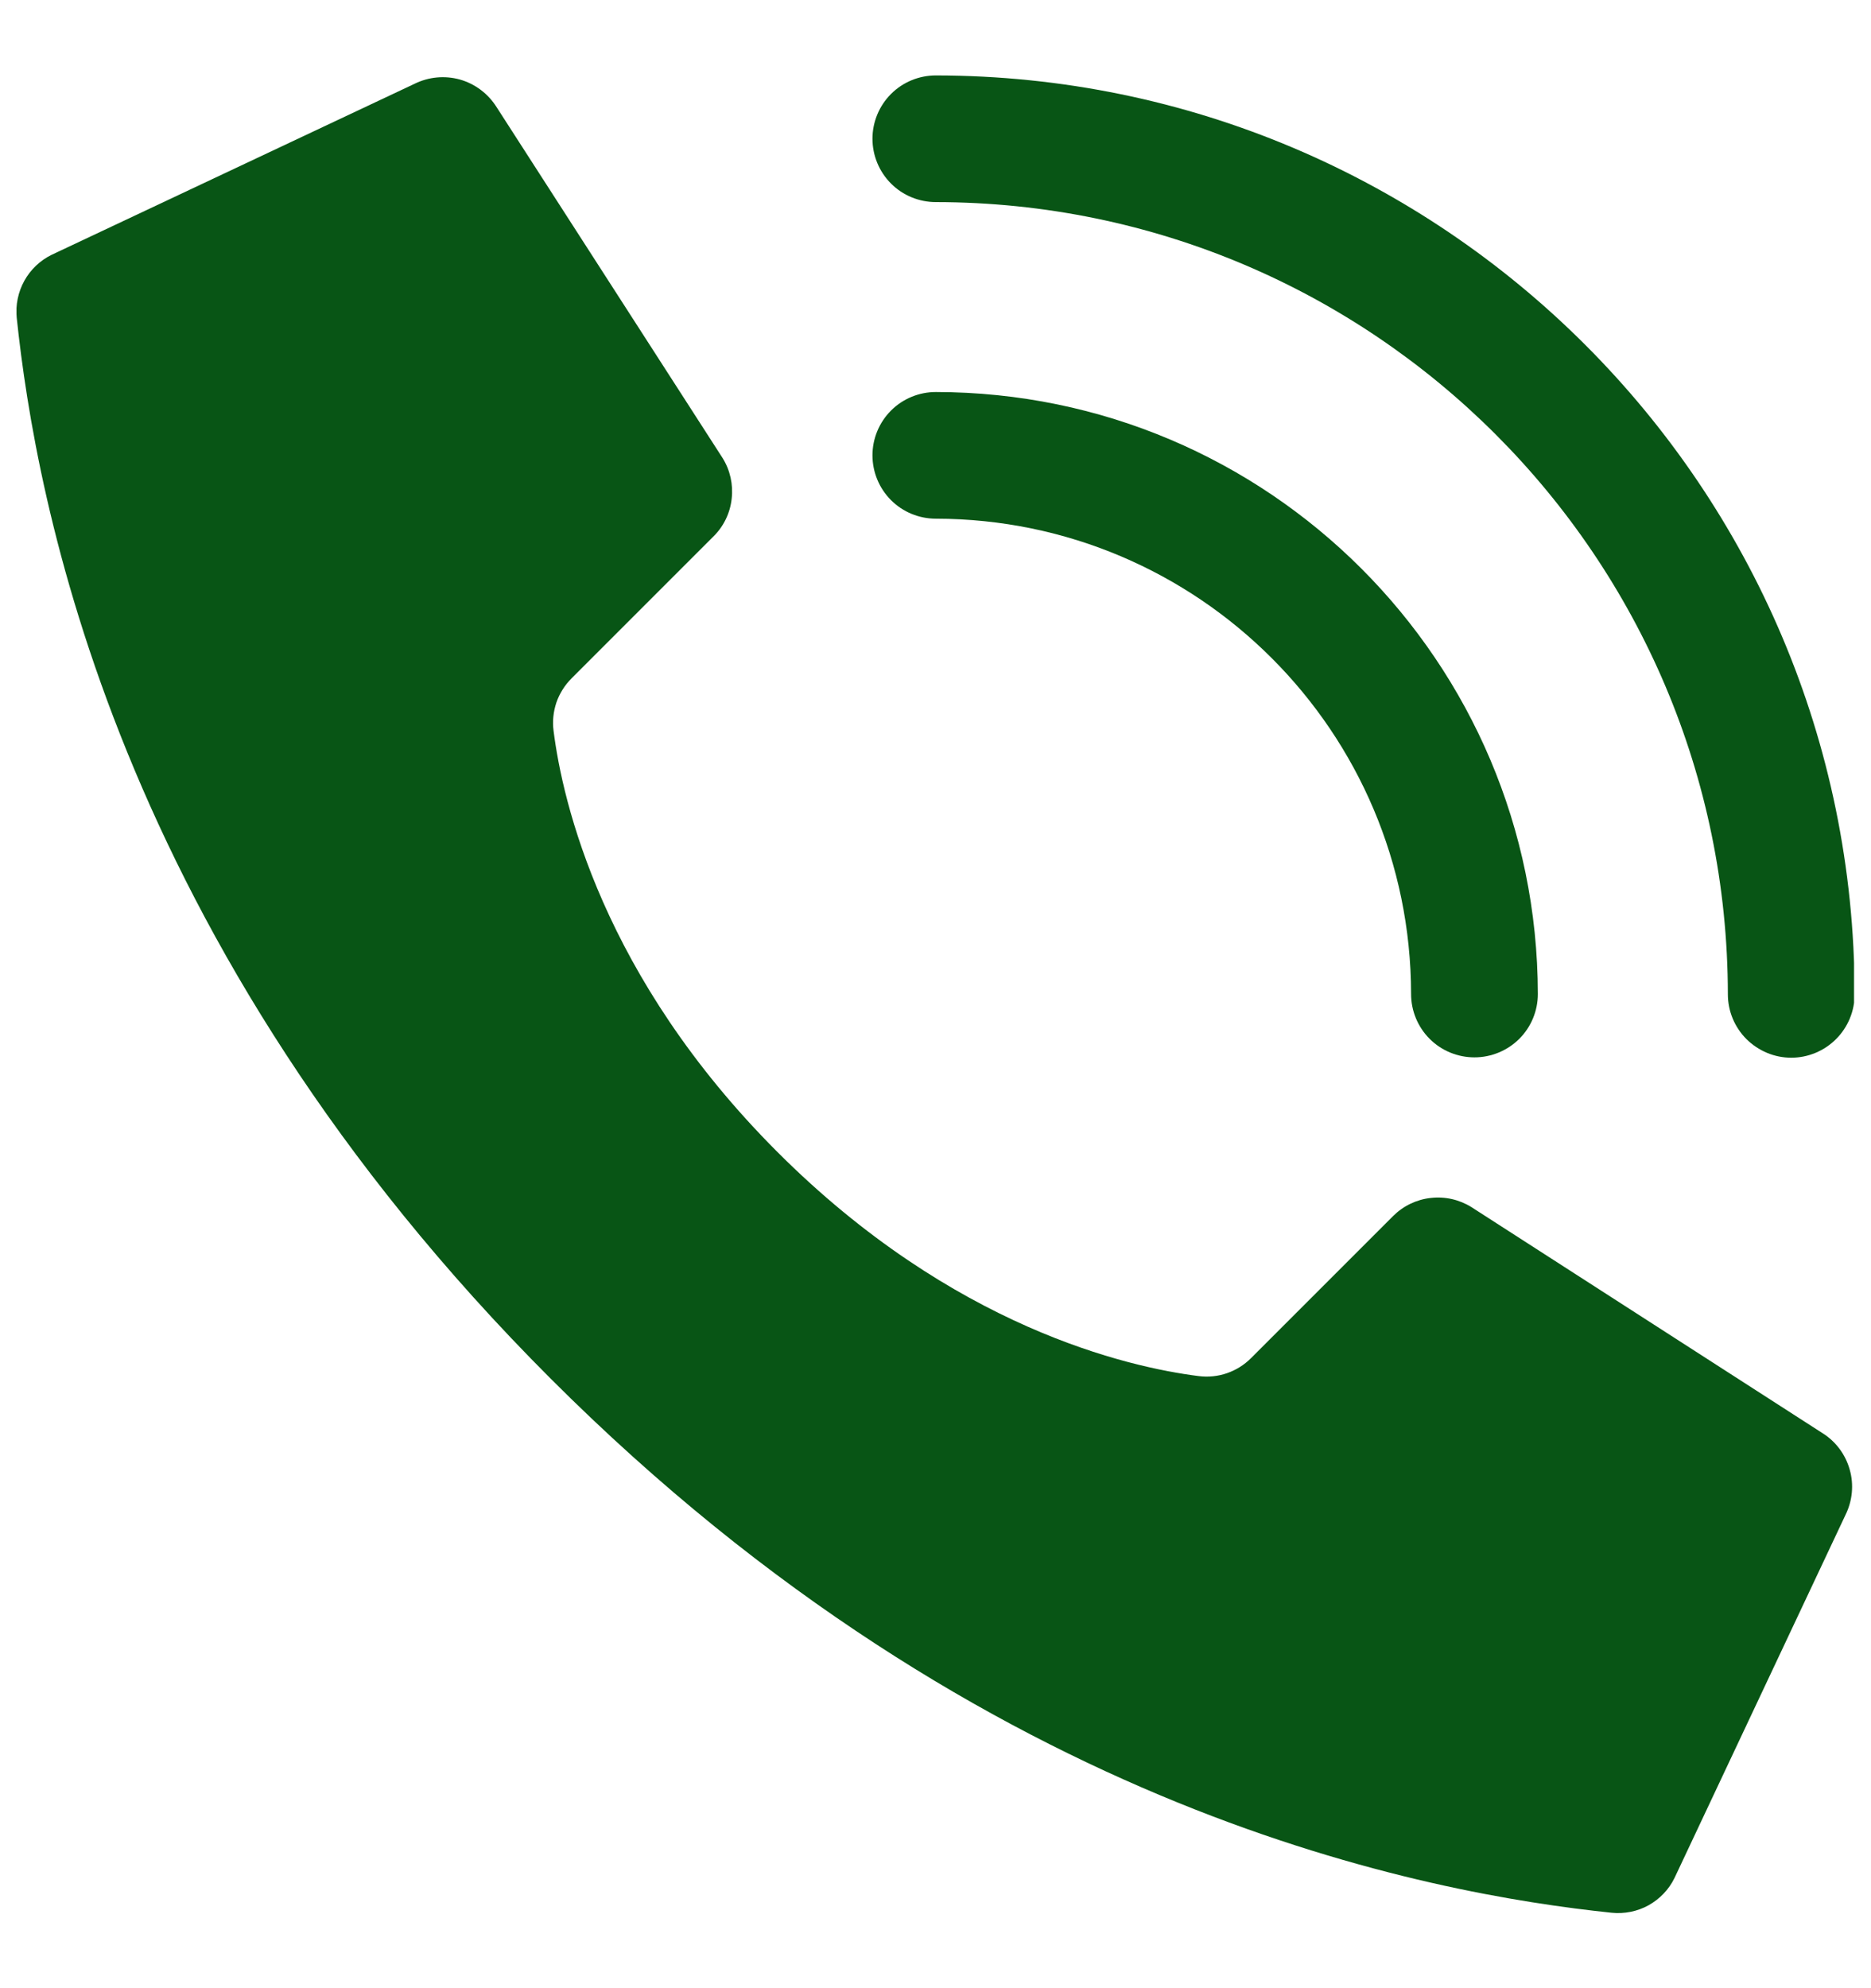 <svg xmlns="http://www.w3.org/2000/svg" width="16" height="17" viewBox="0 0 16 17" fill="none"><g clip-path="url(#clip0_953_3278)"><path d="M6.649 9.851C5.149 8.351 4.81 6.851 4.734 6.25C4.723 6.168 4.732 6.085 4.758 6.007C4.785 5.929 4.83 5.858 4.888 5.8L6.102 4.586C6.189 4.5 6.244 4.386 6.257 4.264C6.271 4.143 6.244 4.02 6.179 3.916L4.246 0.915C4.174 0.801 4.063 0.717 3.933 0.68C3.803 0.644 3.665 0.657 3.544 0.717L0.441 2.179C0.343 2.227 0.261 2.305 0.208 2.401C0.155 2.497 0.132 2.607 0.143 2.717C0.306 4.261 0.979 8.058 4.71 11.789C8.441 15.52 12.237 16.193 13.782 16.355C13.891 16.366 14.002 16.344 14.098 16.291C14.194 16.237 14.272 16.156 14.32 16.057L15.781 12.955C15.841 12.834 15.855 12.696 15.818 12.566C15.782 12.437 15.699 12.325 15.585 12.254L12.584 10.322C12.48 10.257 12.357 10.229 12.236 10.243C12.114 10.256 12 10.311 11.913 10.398L10.7 11.611C10.582 11.73 10.416 11.788 10.249 11.766C9.648 11.69 8.149 11.351 6.649 9.851Z" fill="#085515"></path><path d="M12.609 9.041C12.465 9.041 12.327 8.984 12.226 8.883C12.124 8.781 12.067 8.643 12.067 8.499C12.064 6.256 10.246 4.438 8.003 4.435C7.859 4.435 7.721 4.378 7.62 4.277C7.518 4.175 7.461 4.037 7.461 3.893C7.461 3.75 7.518 3.612 7.62 3.51C7.721 3.409 7.859 3.352 8.003 3.352C10.845 3.355 13.147 5.657 13.151 8.499C13.151 8.643 13.094 8.781 12.992 8.883C12.89 8.984 12.752 9.041 12.609 9.041Z" fill="#085515"></path><path d="M15.318 9.044C15.174 9.044 15.037 8.986 14.935 8.885C14.833 8.783 14.776 8.645 14.776 8.502C14.772 4.763 11.742 1.732 8.003 1.728C7.859 1.728 7.721 1.671 7.62 1.57C7.518 1.468 7.461 1.33 7.461 1.186C7.461 1.043 7.518 0.905 7.62 0.803C7.721 0.702 7.859 0.645 8.003 0.645C12.34 0.649 15.855 4.164 15.86 8.502C15.86 8.645 15.803 8.783 15.701 8.885C15.6 8.986 15.462 9.044 15.318 9.044Z" fill="#085515"></path></g><defs><clipPath id="clip0_953_3278"><rect width="15.714" height="15.714" fill="white" transform="translate(0.141 0.645)"></rect></clipPath></defs></svg>